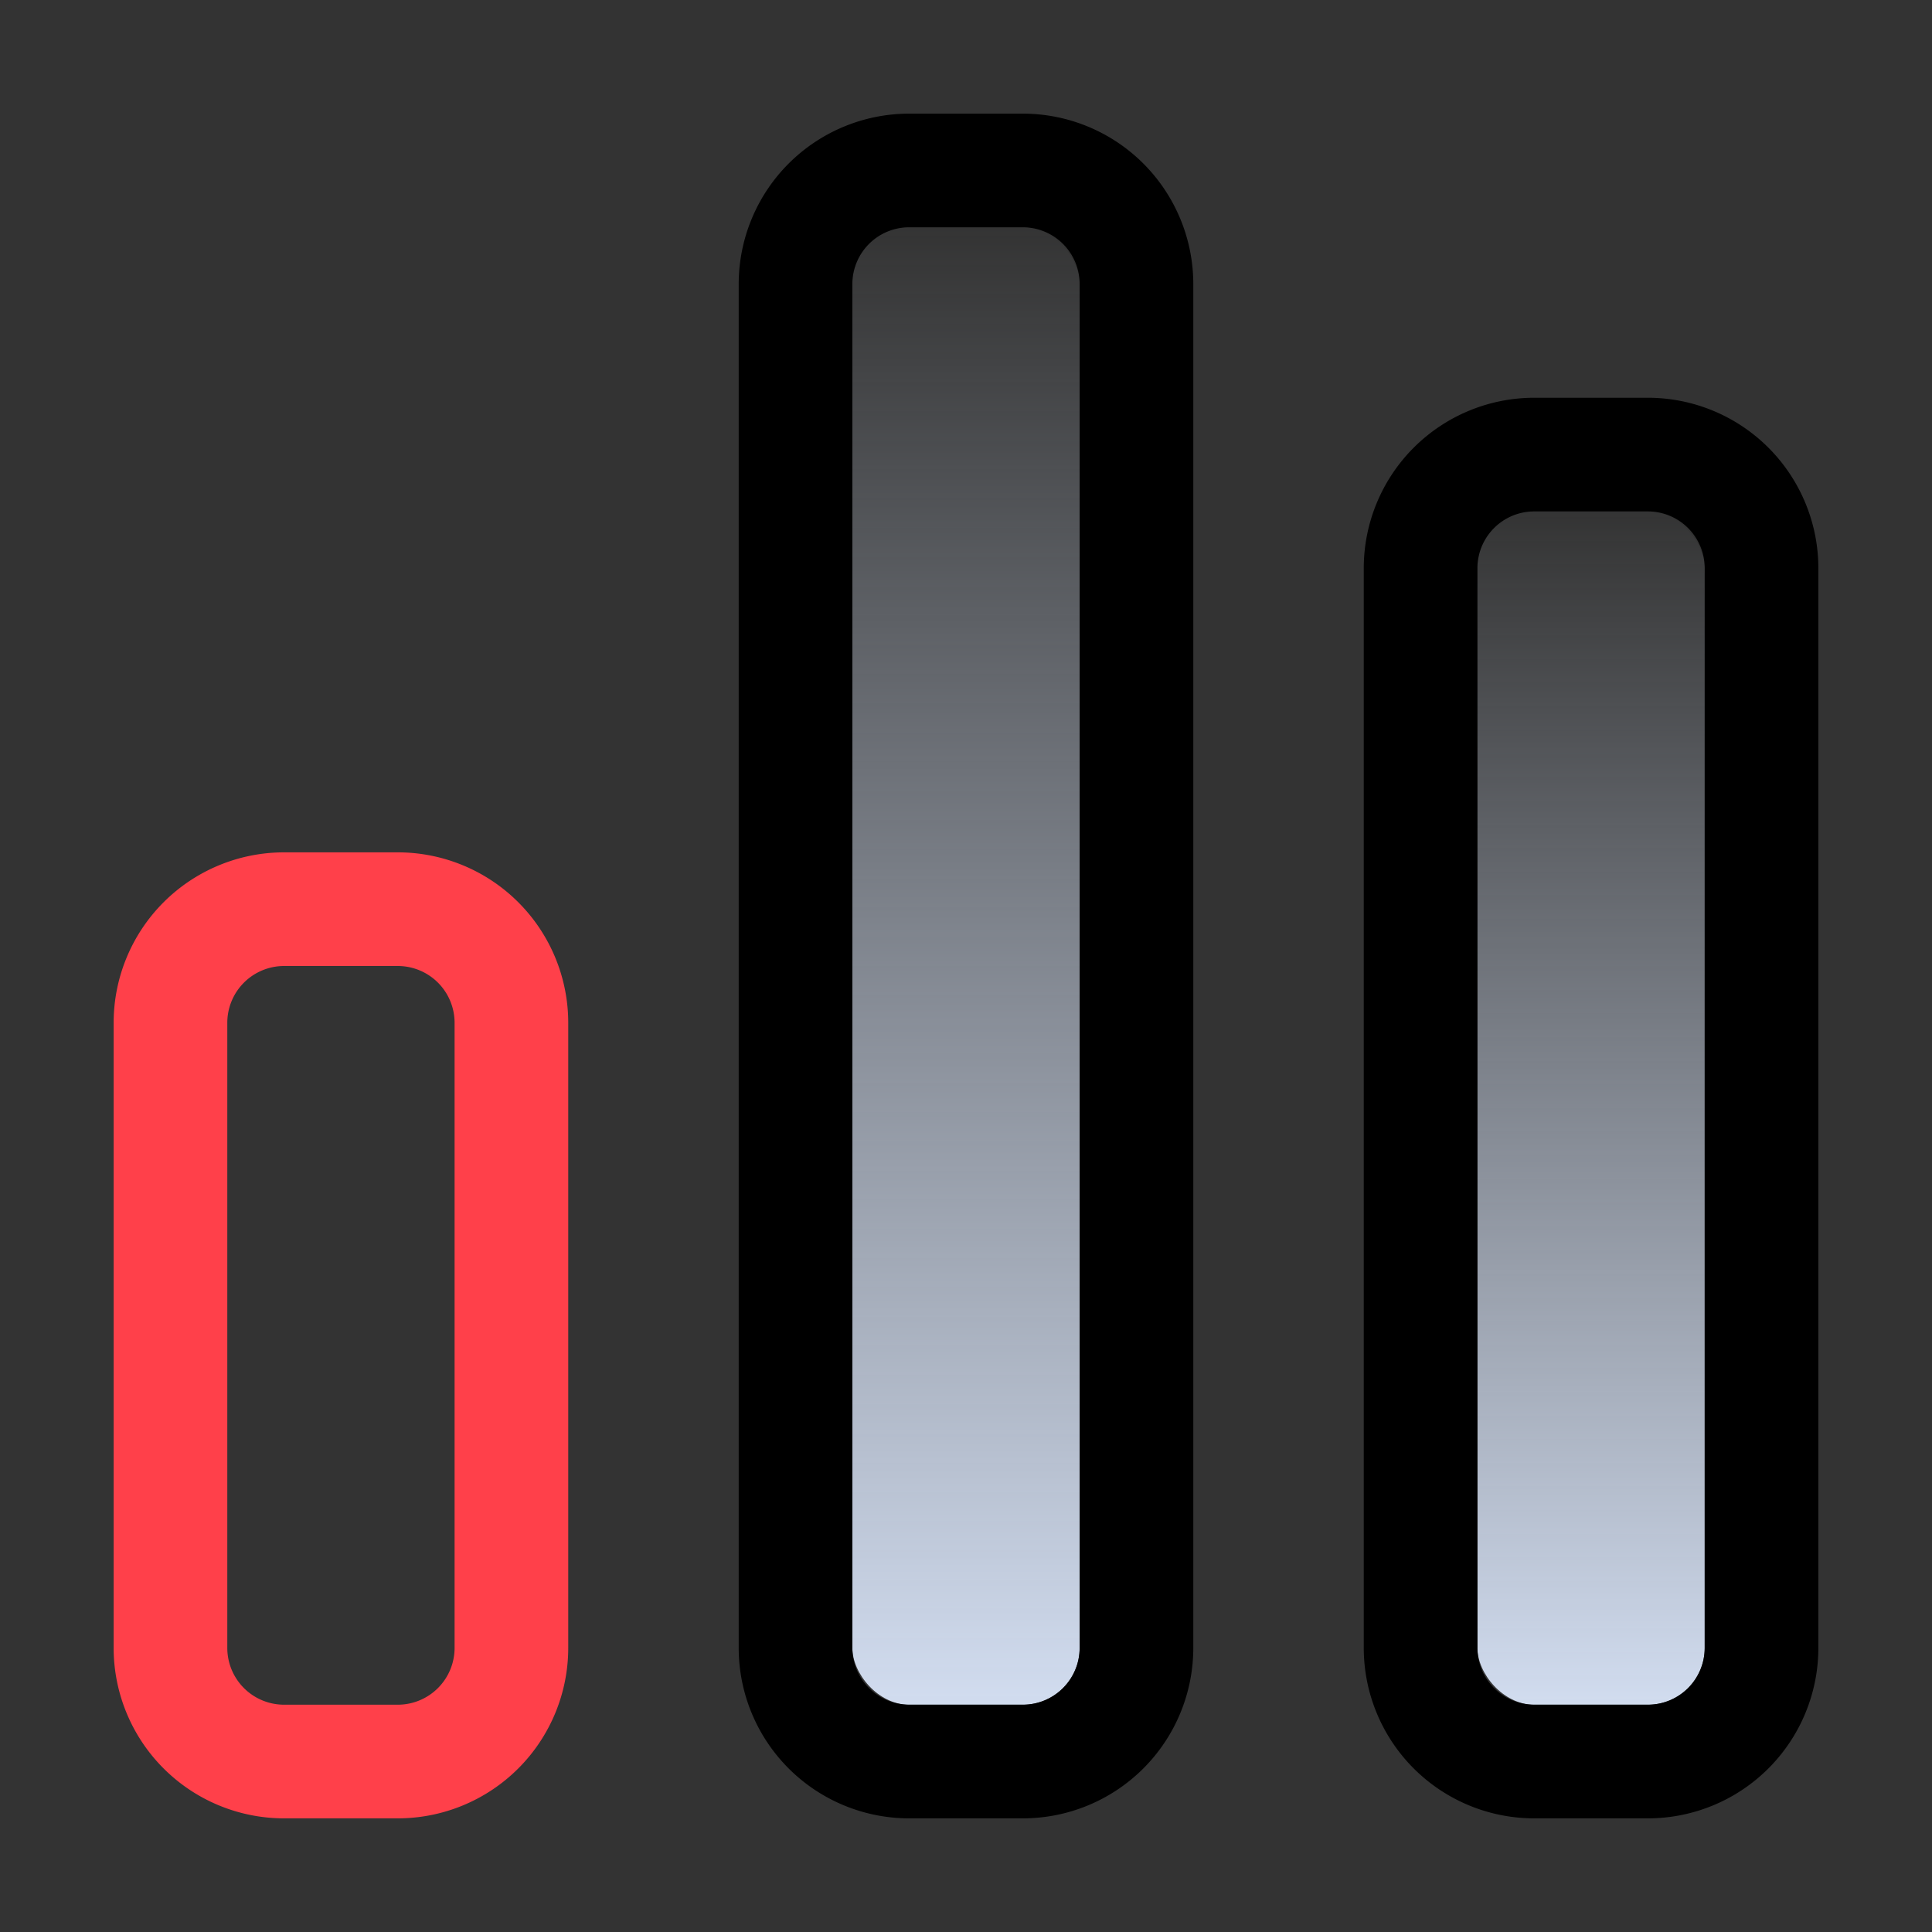 <svg xmlns="http://www.w3.org/2000/svg" xmlns:xlink="http://www.w3.org/1999/xlink" width="34" height="34" viewBox="0 0 34 34">
  <rect x="0" y="0" width="34" height="34" fill="#333333" stroke="none"/>
  <defs>
    <linearGradient id="linear-gradient" x1="0.5" x2="0.5" y2="1" gradientUnits="objectBoundingBox">
      <stop offset="0" stop-color="#d3def1" stop-opacity="0"/>
      <stop offset="1" stop-color="#d2ddf0"/>
    </linearGradient>
  </defs>
  <g id="组_6831" data-name="组 6831" transform="translate(-1265 -5391)">
    <rect id="矩形_6724" data-name="矩形 6724" width="34" height="34" transform="translate(1265 5391)" fill="#ffeaea" opacity="0.002"/>
    <rect id="矩形_7158" data-name="矩形 7158" width="4" height="21" rx="1" transform="translate(1291 5400)" fill="url(#linear-gradient)"/>
    <path id="矩形_7158_-_轮廓" data-name="矩形 7158 - 轮廓" d="M1,0A1,1,0,0,0,0,1V20a1,1,0,0,0,1,1H3a1,1,0,0,0,1-1V1A1,1,0,0,0,3,0H1M1-2H3A3,3,0,0,1,6,1V20a3,3,0,0,1-3,3H1a3,3,0,0,1-3-3V1A3,3,0,0,1,1-2Z" transform="translate(1291 5400)"/>
    <rect id="矩形_7159" data-name="矩形 7159" width="4" height="26" rx="1" transform="translate(1280 5395)" fill="url(#linear-gradient)"/>
    <path id="矩形_7159_-_轮廓" data-name="矩形 7159 - 轮廓" d="M1,0A1,1,0,0,0,0,1V25a1,1,0,0,0,1,1H3a1,1,0,0,0,1-1V1A1,1,0,0,0,3,0H1M1-2H3A3,3,0,0,1,6,1V25a3,3,0,0,1-3,3H1a3,3,0,0,1-3-3V1A3,3,0,0,1,1-2Z" transform="translate(1280 5395)"/>
    <path id="矩形_7160" data-name="矩形 7160" d="M1,0A1,1,0,0,0,0,1V12a1,1,0,0,0,1,1H3a1,1,0,0,0,1-1V1A1,1,0,0,0,3,0H1M1-2H3A3,3,0,0,1,6,1V12a3,3,0,0,1-3,3H1a3,3,0,0,1-3-3V1A3,3,0,0,1,1-2Z" transform="translate(1269 5408)" fill="#ff404a"/>
  </g>
</svg>
